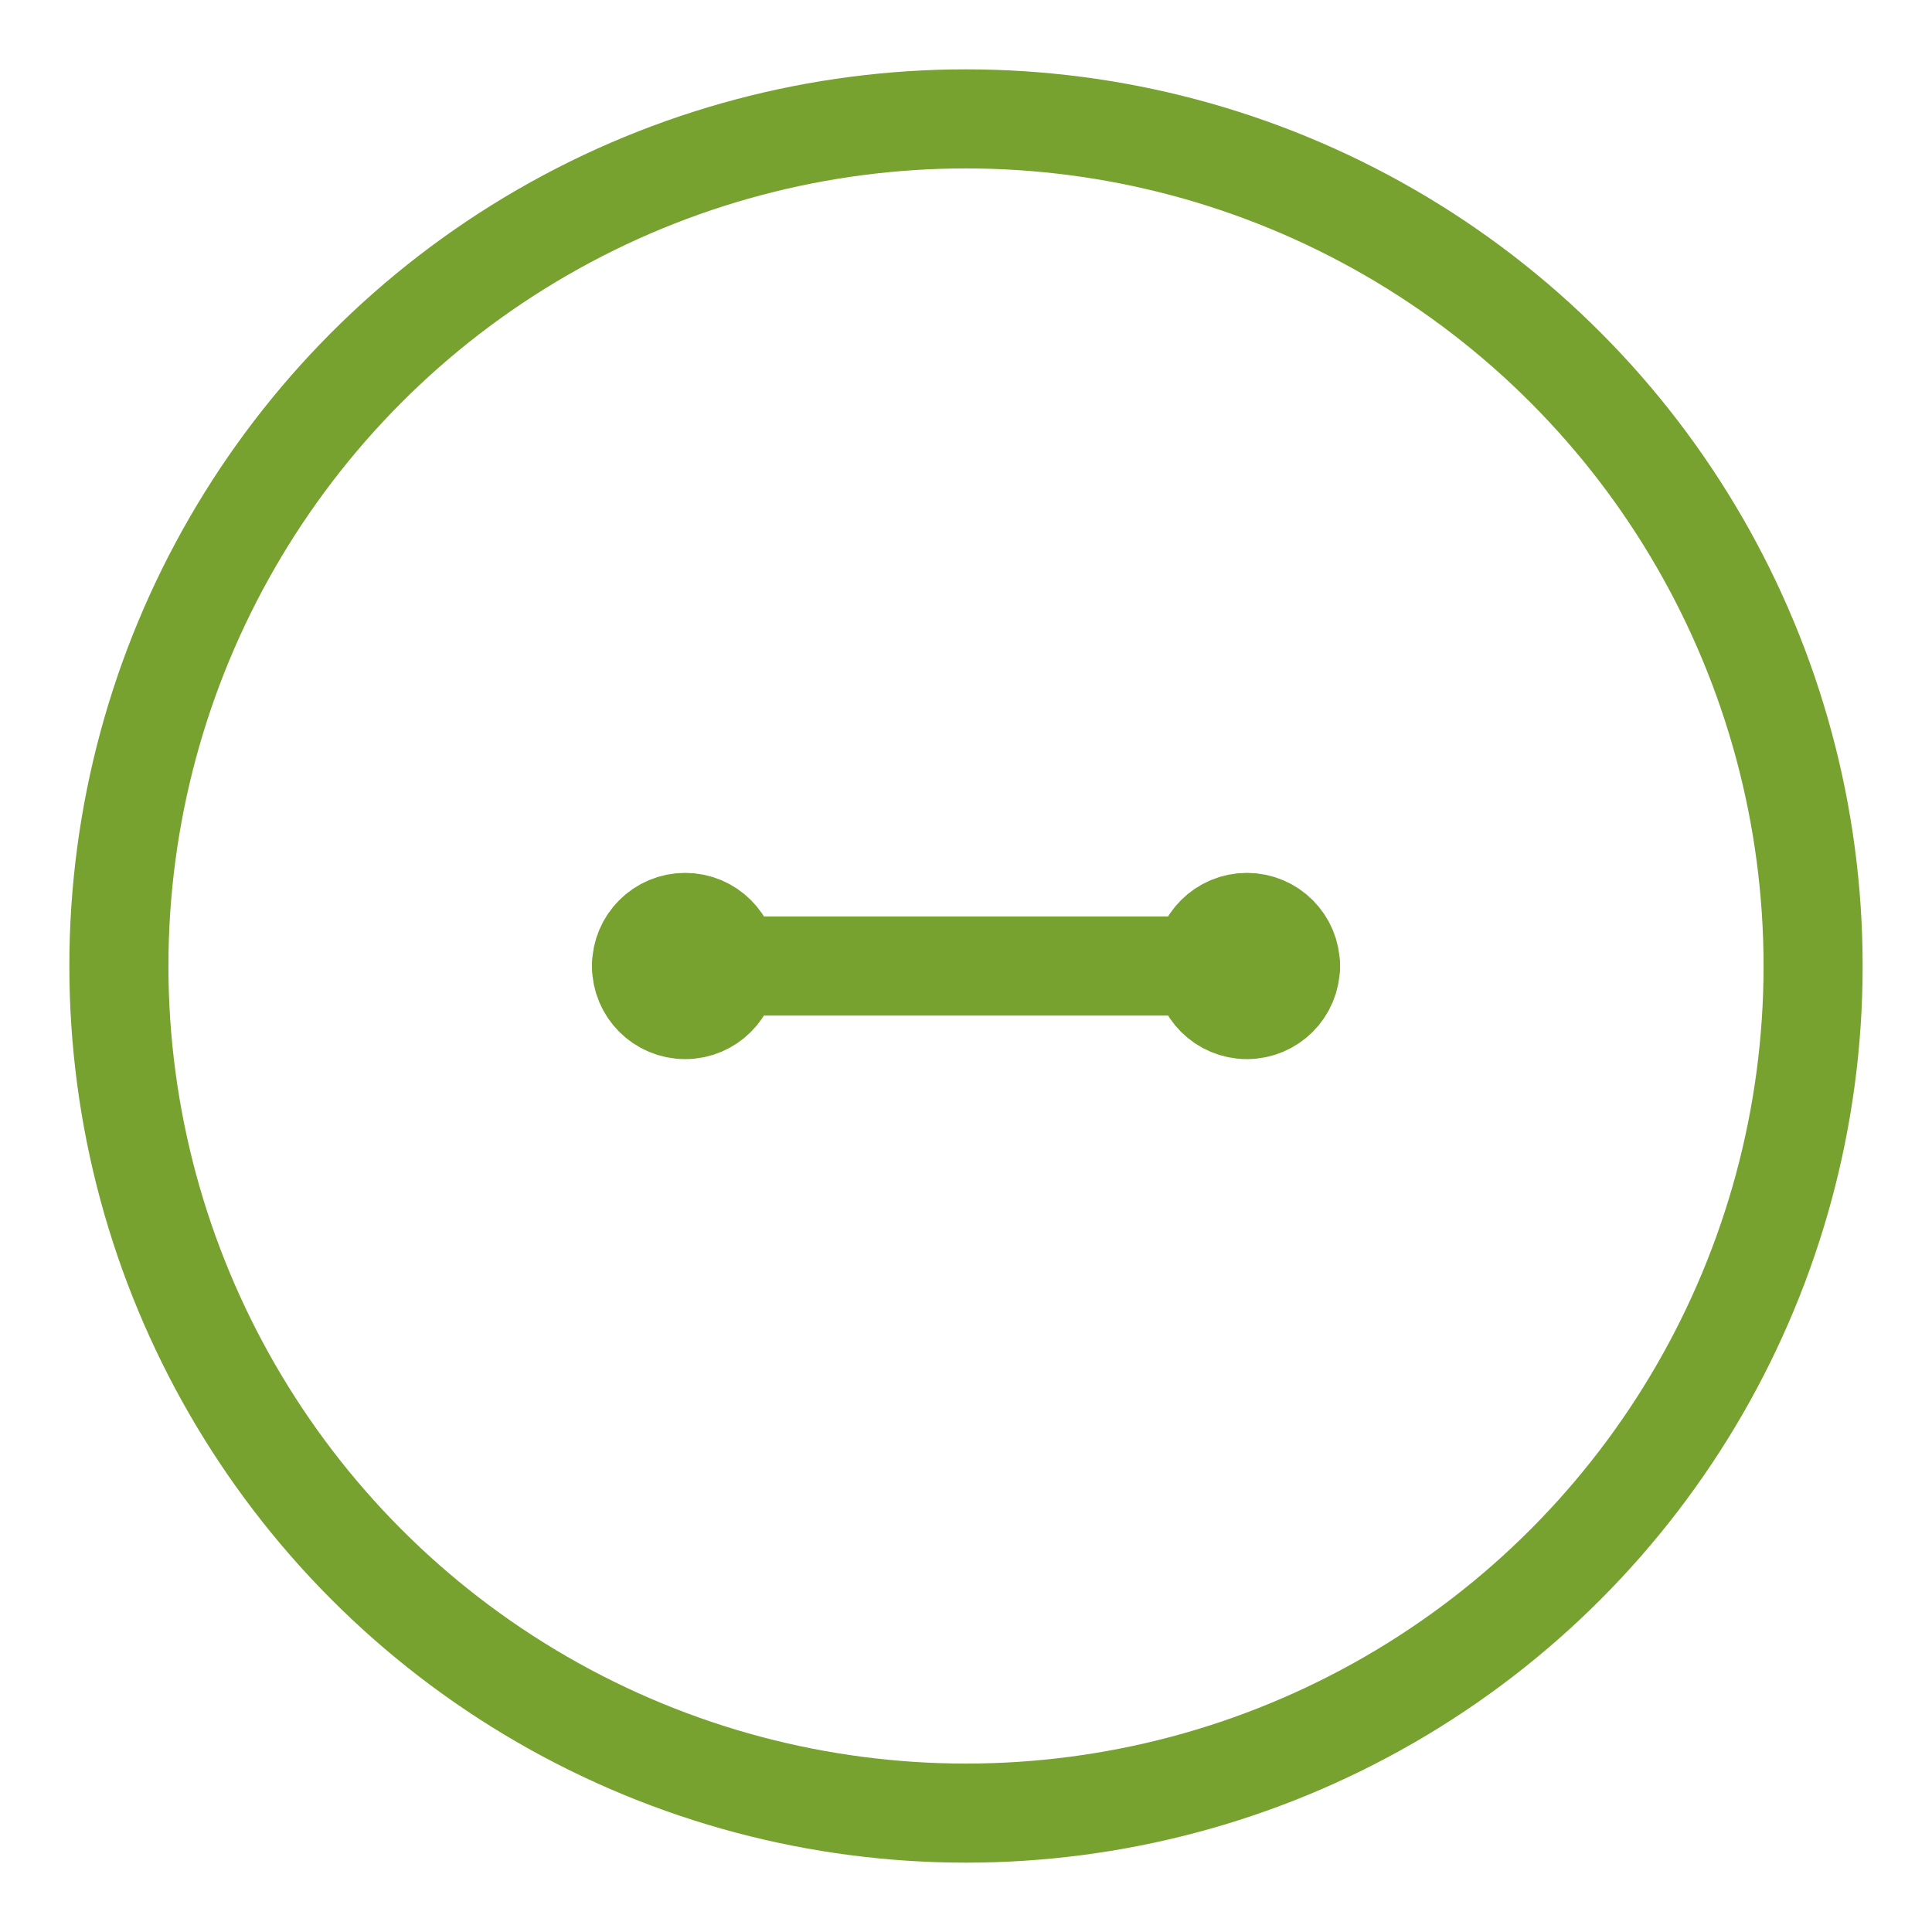 <?xml version="1.0" encoding="UTF-8"?>
<svg id="Layer_1" data-name="Layer 1" xmlns="http://www.w3.org/2000/svg" viewBox="0 0 39 39">
  <defs>
    <style>
      .cls-1 {
        fill: none;
      }

      .cls-1, .cls-2 {
        stroke: #78a22f;
        stroke-width: 2px;
      }

      .cls-2 {
        fill: #78a22f;
        stroke-linecap: round;
        stroke-linejoin: round;
      }
    </style>
  </defs>
  <circle class="cls-1" cx="13.83" cy="19.5" r=".88"/>
  <g>
    <circle class="cls-1" cx="19.5" cy="19.5" r="17.1"/>
    <circle class="cls-1" cx="25.17" cy="19.5" r=".88"/>
    <line class="cls-2" x1="12.95" y1="19.5" x2="26.05" y2="19.5"/>
  </g>
</svg>